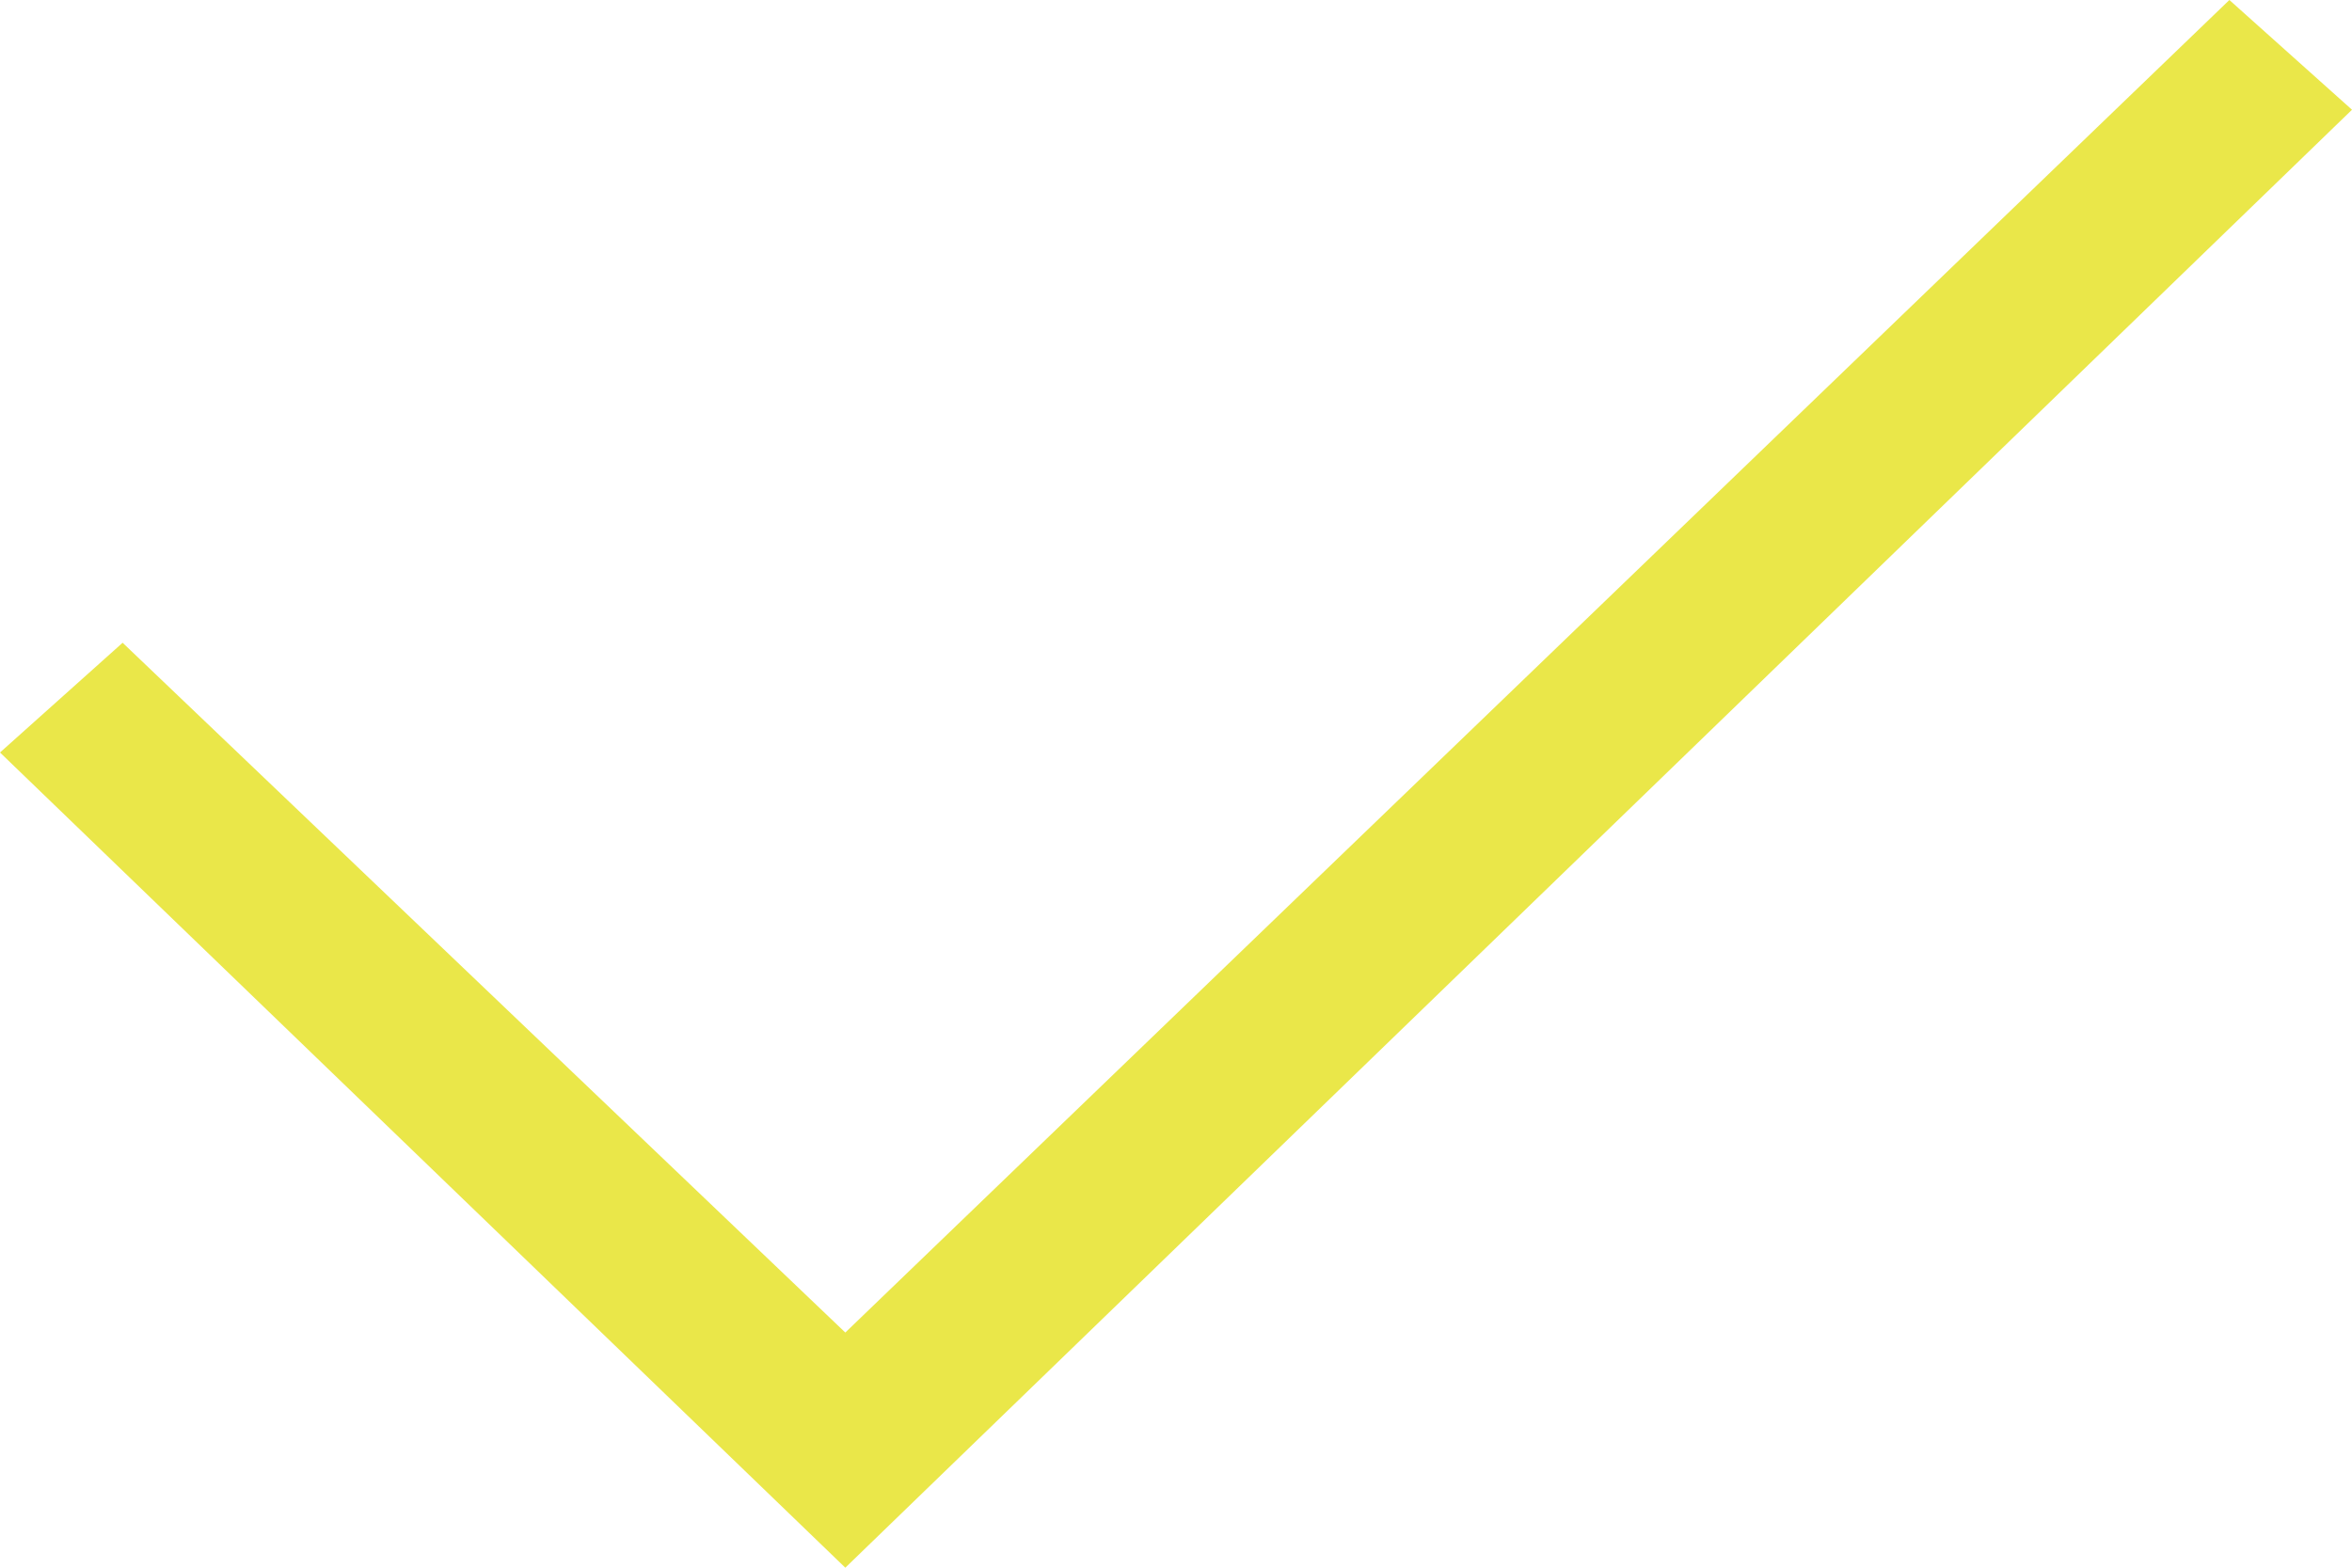 <?xml version="1.0" encoding="UTF-8"?> <svg xmlns="http://www.w3.org/2000/svg" width="15" height="10" viewBox="0 0 15 10">  <defs> <style> .cls-1 { fill: #eae749; fill-rule: evenodd; } </style> </defs> <path id="Check2" class="cls-1" d="M394.218,11833l-8.827,8.5-4.609-4.4-0.782.7,5.391,5.2,9.609-9.3Z" transform="translate(-380 -11833)"></path> </svg> 